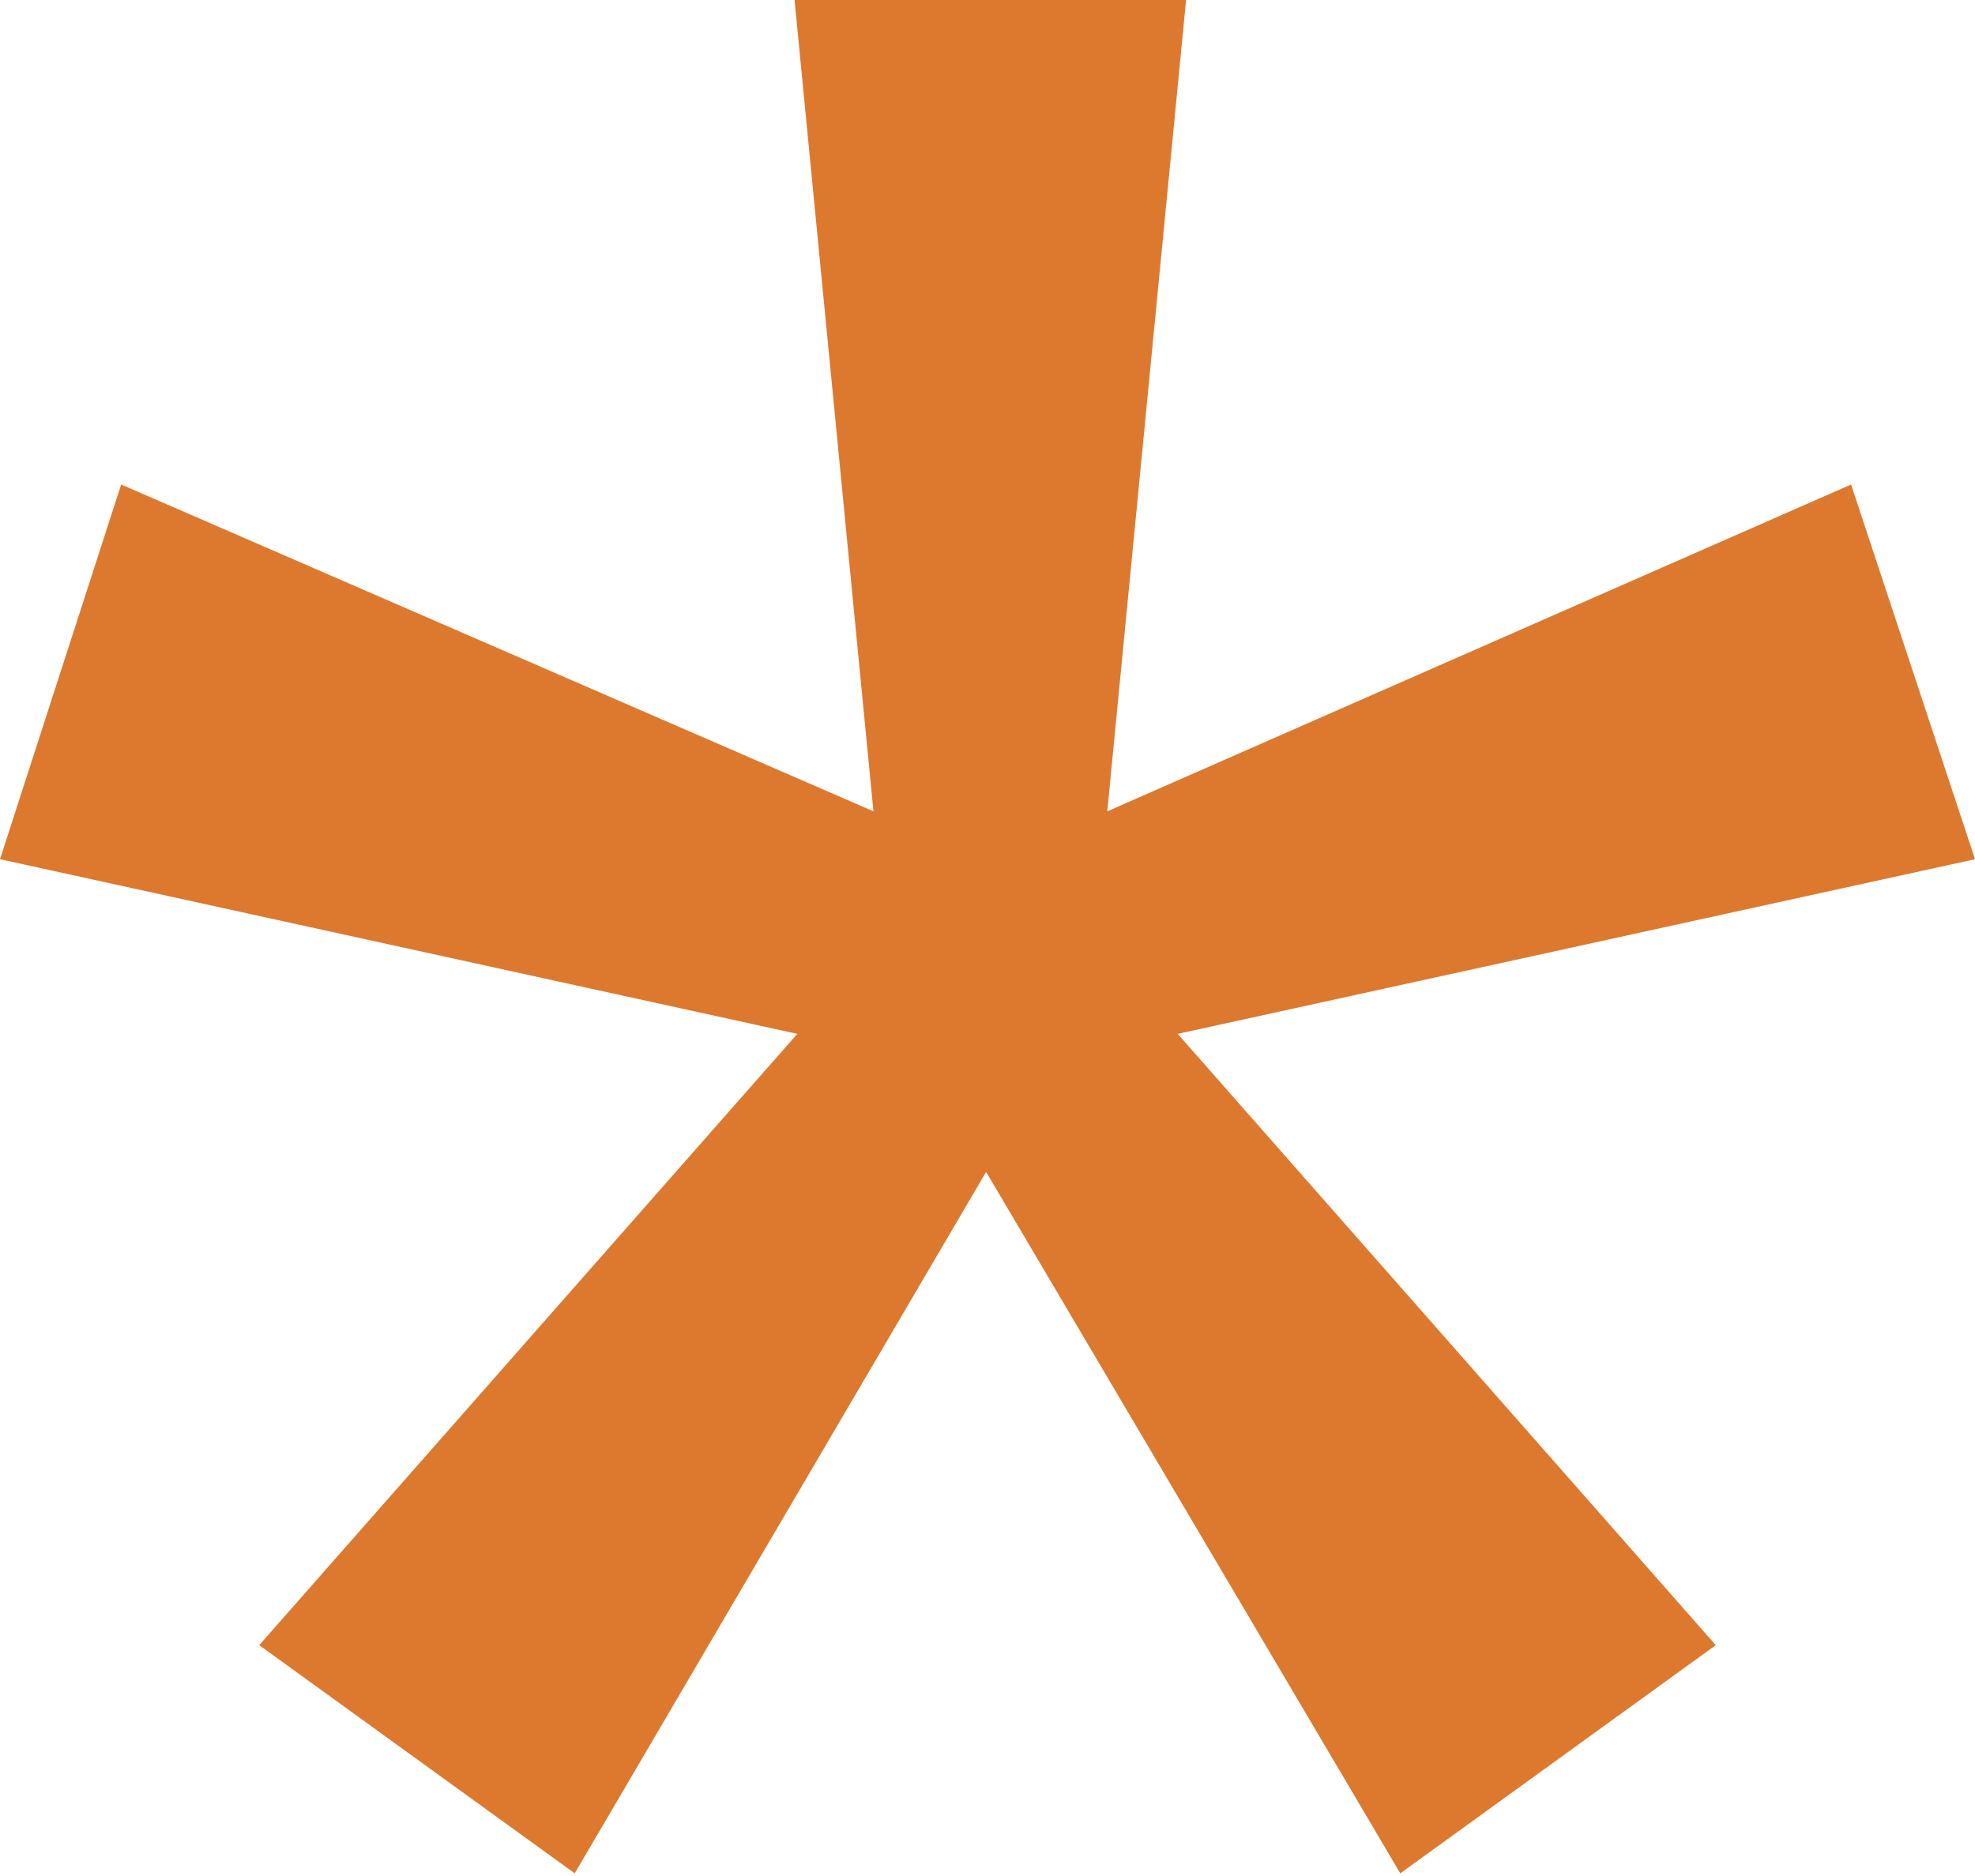 <?xml version="1.0" encoding="UTF-8"?> <svg xmlns="http://www.w3.org/2000/svg" width="20" height="19" viewBox="0 0 20 19" fill="none"> <path d="M9.986 11.869L5.82 18.973L2.625 16.662L8.074 10.471L0 8.702L1.227 4.907L8.845 8.217L8.046 0H12.011L11.213 8.217L18.745 4.907L20 8.702L11.926 10.471L17.375 16.662L14.18 18.973L9.986 11.869Z" fill="#DD792E"></path> </svg> 